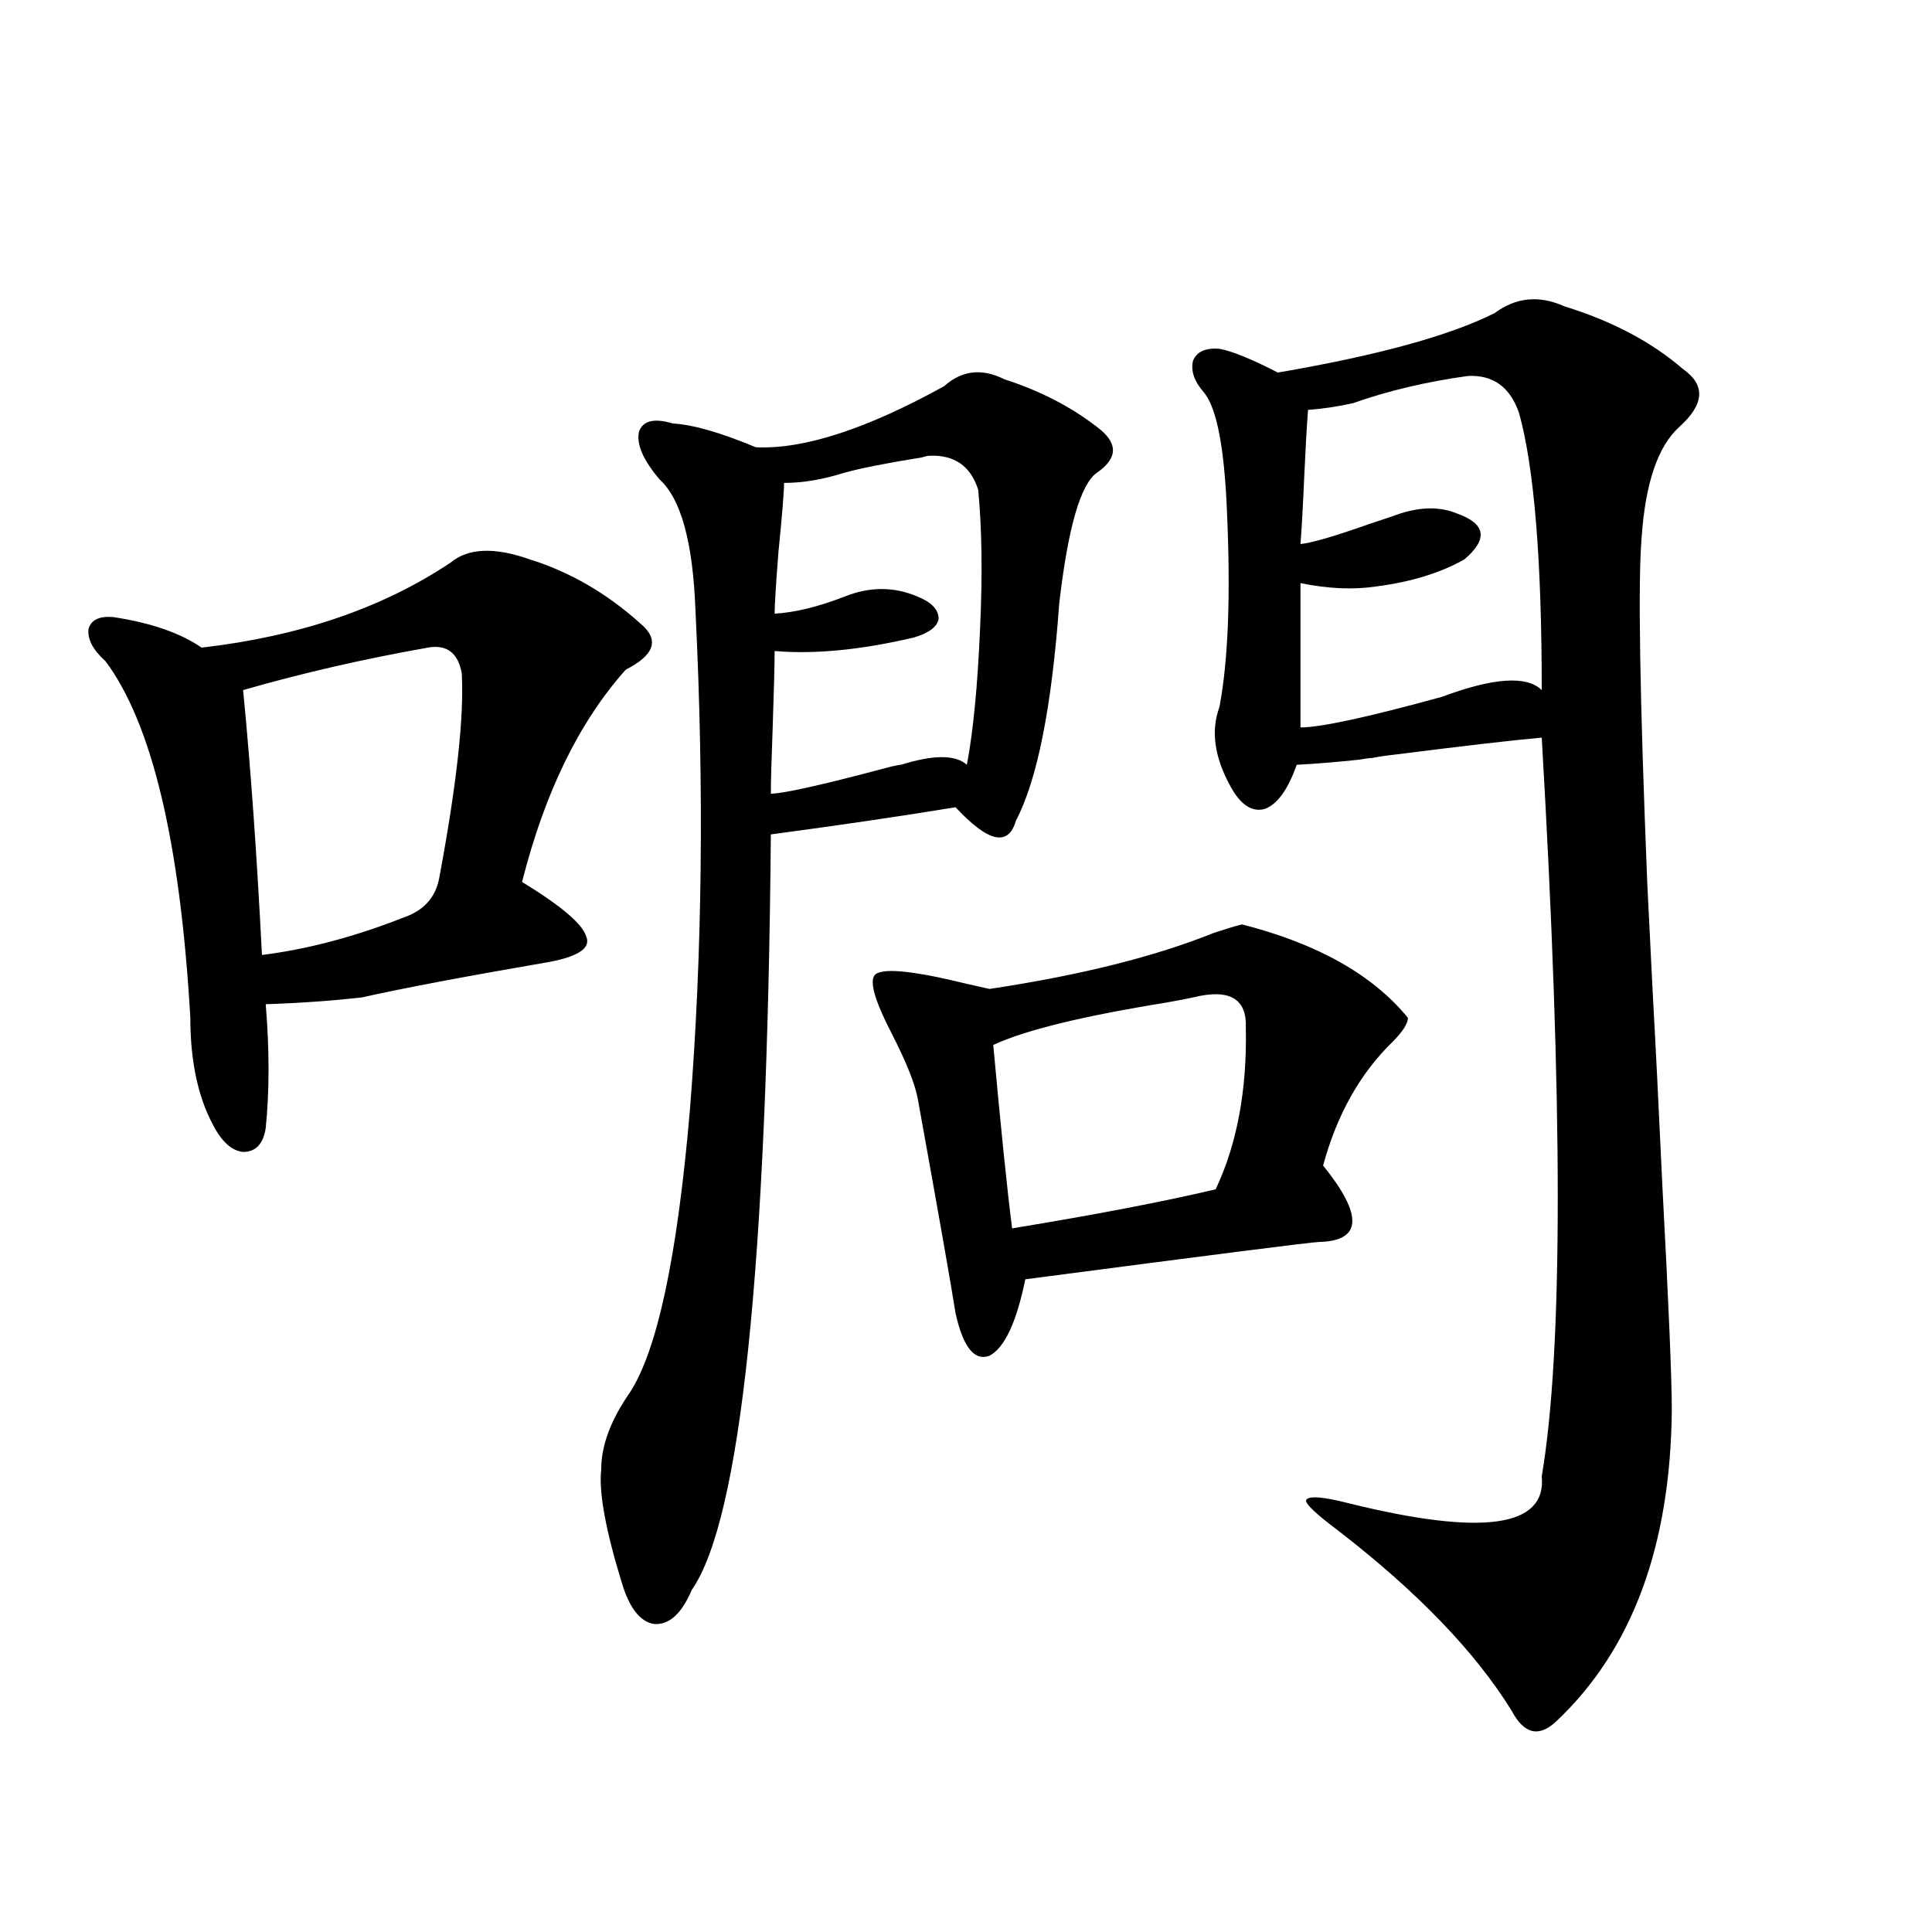 <?xml version="1.0" encoding="utf-8"?>
<!-- Generator: Adobe Illustrator 16.0.0, SVG Export Plug-In . SVG Version: 6.00 Build 0)  -->
<!DOCTYPE svg PUBLIC "-//W3C//DTD SVG 1.1//EN" "http://www.w3.org/Graphics/SVG/1.1/DTD/svg11.dtd">
<svg version="1.1" id="图层_1" xmlns="http://www.w3.org/2000/svg" xmlns:xlink="http://www.w3.org/1999/xlink" x="0px" y="0px"
	 width="1000px" height="1000px" viewBox="0 0 1000 1000" enable-background="new 0 0 1000 1000" xml:space="preserve">
<path d="M233.141,291.266c9.1-7.608,22.758-8.198,40.974-1.758c20.808,6.454,39.999,17.578,57.56,33.398
	c9.756,8.212,7.149,16.122-7.805,23.73c-24.069,26.958-41.95,63.583-53.657,109.863c20.152,12.305,31.219,21.685,33.17,28.125
	c2.592,5.864-3.582,10.259-18.536,13.184c-44.236,7.622-76.751,13.774-97.558,18.457c-15.609,1.758-32.194,2.938-49.755,3.516
	c1.951,23.442,1.951,44.824,0,64.16c-1.311,8.212-5.213,12.305-11.707,12.305c-5.854-0.577-11.067-5.273-15.609-14.063
	c-7.805-14.64-11.707-33.097-11.707-55.371c-5.213-90.815-19.847-152.339-43.901-184.57c-6.509-5.851-9.436-11.426-8.78-16.699
	c1.295-4.683,5.518-6.729,12.683-6.152c19.512,2.938,34.786,8.212,45.853,15.82C155.094,329.36,198.02,314.708,233.141,291.266z
	 M221.434,335.211c-33.17,5.864-65.044,13.184-95.607,21.973c3.902,39.853,7.149,85.556,9.756,137.109
	c23.414-2.925,47.804-9.366,73.169-19.336c10.396-3.516,16.585-10.245,18.536-20.215c9.1-48.628,13.002-84.073,11.707-106.348
	C237.043,337.848,231.19,333.453,221.434,335.211z M519.963,196.344c18.201,5.863,34.146,14.063,47.804,24.609
	c11.052,8.212,11.052,16.122,0,23.73c-8.46,5.863-14.969,28.427-19.512,67.676c-3.902,53.915-11.387,91.406-22.438,112.5
	c-3.902,13.485-14.313,11.138-31.219-7.031c-28.627,4.696-60.486,9.38-95.607,14.063c-1.951,224.423-15.609,354.79-40.975,391.113
	c-5.213,12.305-11.707,18.155-19.512,17.578c-7.164-1.181-12.683-8.212-16.585-21.094c-8.46-27.534-12.042-47.159-10.731-58.887
	c0-12.305,4.878-25.488,14.634-39.551c14.299-21.671,24.71-70.313,31.219-145.898c6.494-80.859,7.47-167.28,2.927-259.277
	c-1.311-35.156-7.484-57.706-18.536-67.676c-8.46-9.957-12.042-18.155-10.731-24.609c1.951-5.851,7.805-7.32,17.561-4.395
	c10.396,0.59,24.71,4.696,42.926,12.305c24.71,1.181,57.225-9.366,97.559-31.641C497.845,191.66,508.256,190.493,519.963,196.344z
	 M480.939,235.895c-0.655,0-1.951,0.302-3.902,0.879c-18.216,2.938-31.554,5.575-39.999,7.91
	c-11.066,3.516-21.463,5.273-31.219,5.273c0,4.696-0.976,16.699-2.927,36.035c-1.311,17.001-1.951,27.548-1.951,31.641
	c10.396-0.577,22.438-3.516,36.097-8.789c13.003-5.273,25.686-5.273,38.048,0c7.149,2.938,10.731,6.743,10.731,11.426
	c-0.655,4.106-4.878,7.333-12.683,9.668c-27.316,6.454-51.386,8.789-72.193,7.031c0,7.031-0.335,19.927-0.976,38.672
	c-0.655,17.578-0.976,29.306-0.976,35.156c6.494,0,27.316-4.683,62.438-14.063c2.592-0.577,4.223-0.879,4.878-0.879
	c16.905-5.273,28.292-5.273,34.146,0c3.247-16.987,5.519-40.43,6.829-70.313c1.296-28.125,0.976-52.144-0.976-72.07
	C502.402,241.168,493.942,235.317,480.939,235.895z M642.887,478.473c39.023,9.97,67.636,26.079,85.852,48.34
	c0,2.938-2.606,7.031-7.805,12.305c-16.92,16.411-28.947,37.793-36.097,64.16c20.808,25.79,20.152,38.974-1.951,39.551
	c-3.262,0-53.992,6.454-152.191,19.336c-4.558,22.274-10.731,35.458-18.536,39.551c-7.805,2.938-13.658-4.395-17.561-21.973
	c-2.606-16.397-9.115-53.312-19.512-110.742c-1.311-7.608-5.854-19.034-13.658-34.277c-8.46-16.397-11.387-26.367-8.78-29.883
	c3.247-4.093,19.177-2.637,47.804,4.395c5.198,1.181,9.101,2.06,11.707,2.637c46.828-7.031,85.517-16.699,116.095-29.004
	C635.402,480.532,640.28,479.063,642.887,478.473z M617.521,516.266c-2.606,0.591-7.164,1.47-13.658,2.637
	c-43.581,7.031-73.504,14.364-89.754,21.973c3.902,42.778,7.149,74.419,9.756,94.922c42.926-7.031,78.047-13.761,105.363-20.215
	c11.052-23.429,16.25-51.265,15.609-83.496C645.479,516.856,636.378,511.583,617.521,516.266z M773.615,162.066
	c11.052-8.199,23.079-9.366,36.097-3.516c24.71,7.621,45.197,18.457,61.462,32.52c11.707,8.212,11.052,18.168-1.951,29.883
	c-11.066,9.97-17.561,29.004-19.512,57.129c-1.951,22.852-0.976,82.617,2.927,179.297c1.296,26.367,2.271,46.005,2.927,58.887
	c1.296,22.852,2.927,55.371,4.878,97.559c3.247,60.946,4.878,99.618,4.878,116.016c-0.655,70.313-20.487,123.926-59.511,160.84
	c-9.115,8.789-16.92,7.031-23.414-5.273c-18.871-30.474-48.779-61.523-89.754-93.164c-11.707-8.789-17.24-14.063-16.585-15.82
	c1.296-2.335,8.78-1.758,22.438,1.758c68.932,17.001,102.102,12.305,99.51-14.063c11.052-65.039,11.052-192.48,0-382.324
	c-13.658,1.181-39.023,4.106-76.096,8.789c-5.213,0.591-9.115,1.181-11.707,1.758c-1.311,0-3.582,0.302-6.829,0.879
	c-11.066,1.181-21.798,2.06-32.194,2.637c-4.558,12.896-10.091,20.517-16.585,22.852c-6.509,1.758-12.362-2.046-17.561-11.426
	c-8.46-15.229-10.411-29.004-5.854-41.309c4.543-24.019,5.854-57.706,3.902-101.074c-1.311-32.809-5.213-53.312-11.707-61.523
	c-5.213-5.851-7.164-11.426-5.854-16.699c1.951-4.684,6.494-6.729,13.658-6.152c6.494,1.181,16.585,5.273,30.243,12.305
	C712.794,184.039,750.201,173.794,773.615,162.066z M759.957,194.586c-21.463,2.938-41.31,7.621-59.511,14.063
	c-7.805,1.758-15.609,2.938-23.414,3.516c-0.655,8.789-1.311,20.215-1.951,34.277c-0.655,15.243-1.311,26.958-1.951,35.156
	c5.854-0.577,17.881-4.093,36.097-10.547c7.149-2.335,12.348-4.093,15.609-5.273c11.052-3.516,20.808-3.516,29.268,0
	c14.954,5.273,16.25,13.184,3.902,23.73c-12.362,7.031-27.651,11.728-45.853,14.063c-11.707,1.758-24.725,1.181-39.023-1.758v74.707
	c10.396,0,34.786-5.273,73.169-15.82c26.661-9.956,43.901-11.124,51.706-3.516c0-67.374-3.902-115.137-11.707-143.262
	C781.74,200.449,772.96,194.009,759.957,194.586z"/>
</svg>
